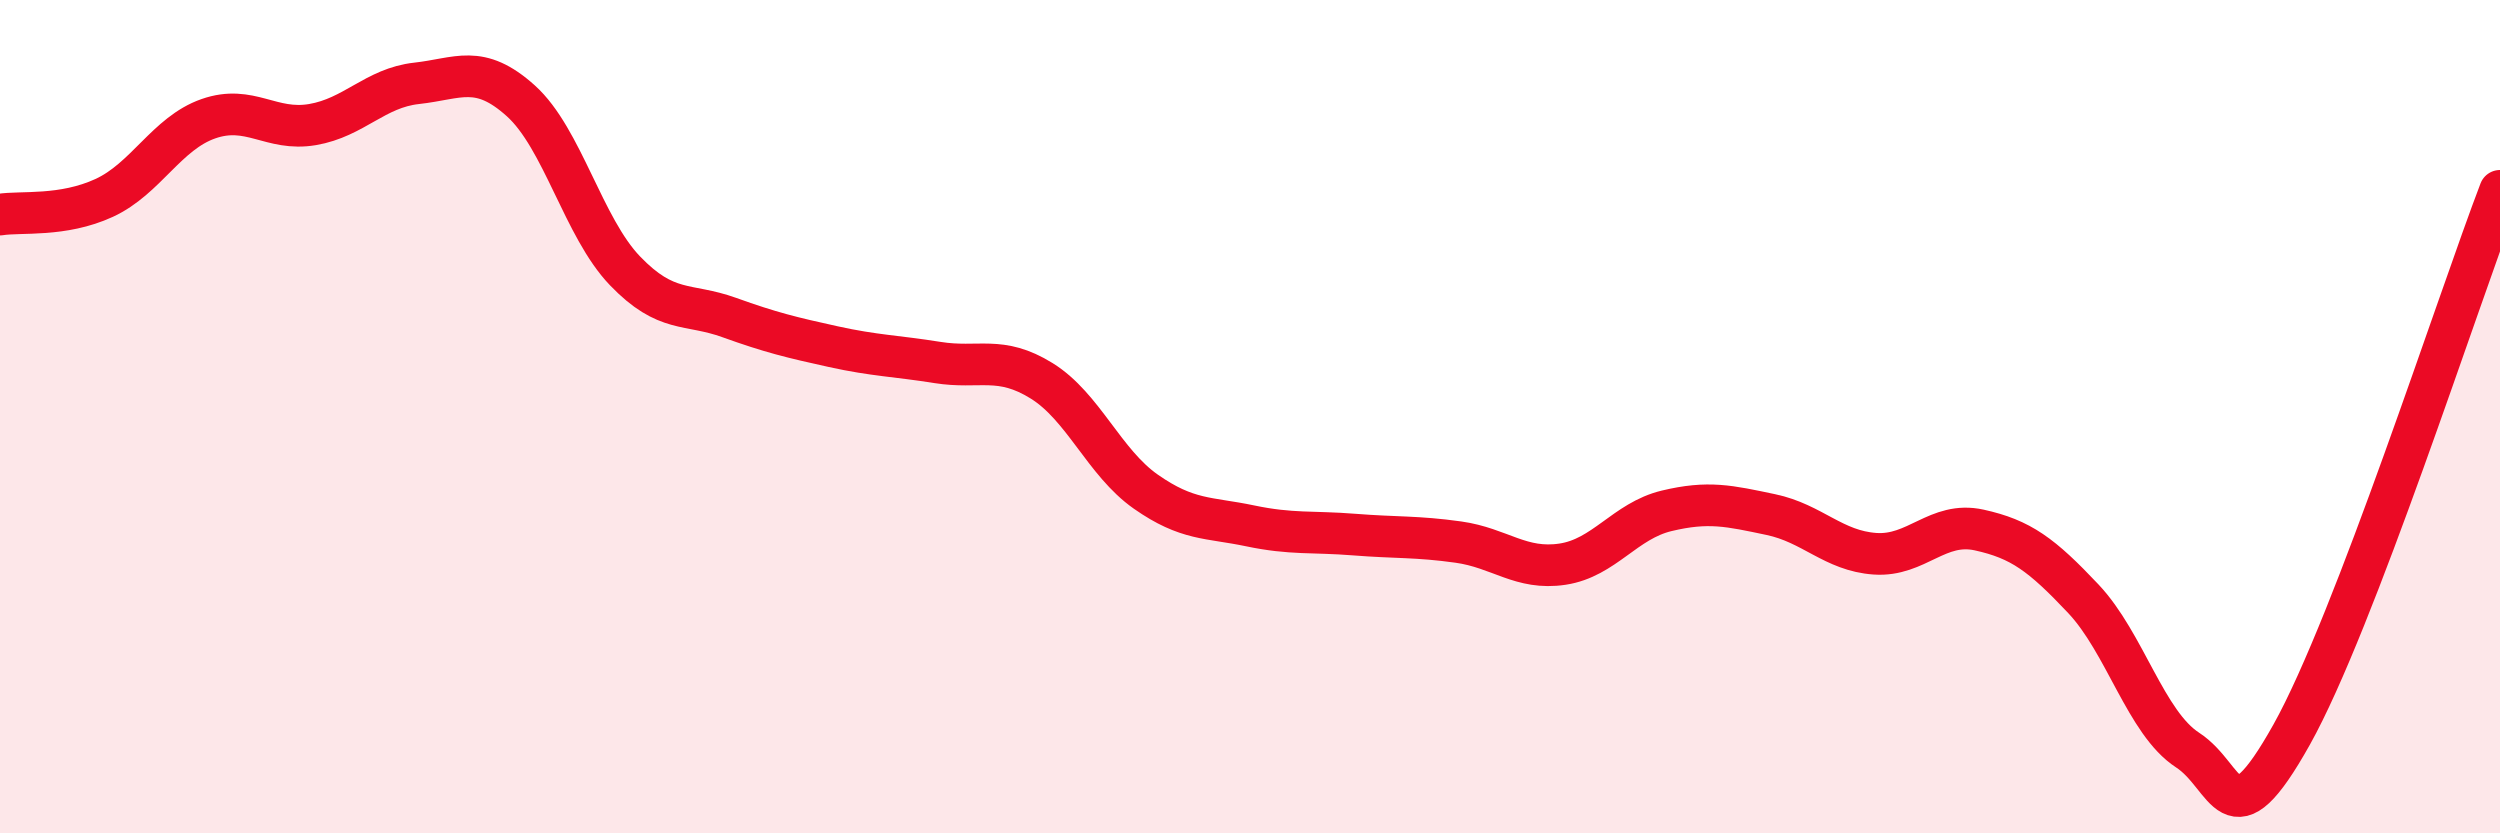 
    <svg width="60" height="20" viewBox="0 0 60 20" xmlns="http://www.w3.org/2000/svg">
      <path
        d="M 0,5.15 C 0.5,5.07 1.5,5.21 2.5,4.75 C 3.5,4.29 4,3.2 5,2.85 C 6,2.5 6.5,3.16 7.5,2.99 C 8.5,2.82 9,2.11 10,2 C 11,1.89 11.5,1.52 12.5,2.42 C 13.5,3.32 14,5.46 15,6.5 C 16,7.54 16.5,7.26 17.5,7.62 C 18.5,7.98 19,8.1 20,8.32 C 21,8.54 21.5,8.54 22.5,8.7 C 23.5,8.86 24,8.52 25,9.14 C 26,9.76 26.5,11.1 27.5,11.8 C 28.5,12.5 29,12.41 30,12.62 C 31,12.83 31.5,12.75 32.5,12.83 C 33.5,12.91 34,12.87 35,13.01 C 36,13.15 36.5,13.69 37.5,13.54 C 38.5,13.39 39,12.5 40,12.26 C 41,12.02 41.5,12.14 42.5,12.35 C 43.5,12.56 44,13.22 45,13.29 C 46,13.36 46.5,12.5 47.5,12.72 C 48.5,12.94 49,13.31 50,14.37 C 51,15.43 51.5,17.35 52.5,18 C 53.5,18.65 53.5,20.31 55,17.63 C 56.5,14.95 59,7.19 60,4.58L60 20L0 20Z"
        fill="#EB0A25"
        opacity="0.1"
        stroke-linecap="round"
        stroke-linejoin="round"
      />
      <path
        d="M 0,5.15 C 0.5,5.07 1.5,5.21 2.5,4.75 C 3.5,4.29 4,3.2 5,2.85 C 6,2.5 6.5,3.16 7.5,2.99 C 8.5,2.82 9,2.11 10,2 C 11,1.89 11.5,1.52 12.5,2.42 C 13.5,3.32 14,5.46 15,6.5 C 16,7.54 16.5,7.26 17.5,7.62 C 18.5,7.98 19,8.1 20,8.32 C 21,8.54 21.5,8.54 22.5,8.7 C 23.5,8.86 24,8.52 25,9.14 C 26,9.76 26.5,11.1 27.5,11.8 C 28.5,12.5 29,12.41 30,12.62 C 31,12.83 31.5,12.75 32.5,12.83 C 33.5,12.91 34,12.87 35,13.01 C 36,13.15 36.5,13.69 37.5,13.54 C 38.5,13.39 39,12.5 40,12.26 C 41,12.02 41.5,12.14 42.5,12.35 C 43.5,12.56 44,13.22 45,13.29 C 46,13.36 46.5,12.5 47.5,12.72 C 48.5,12.94 49,13.31 50,14.37 C 51,15.43 51.5,17.35 52.5,18 C 53.5,18.65 53.5,20.31 55,17.63 C 56.5,14.95 59,7.19 60,4.58"
        stroke="#EB0A25"
        stroke-width="1"
        fill="none"
        stroke-linecap="round"
        stroke-linejoin="round"
      />
    </svg>
  